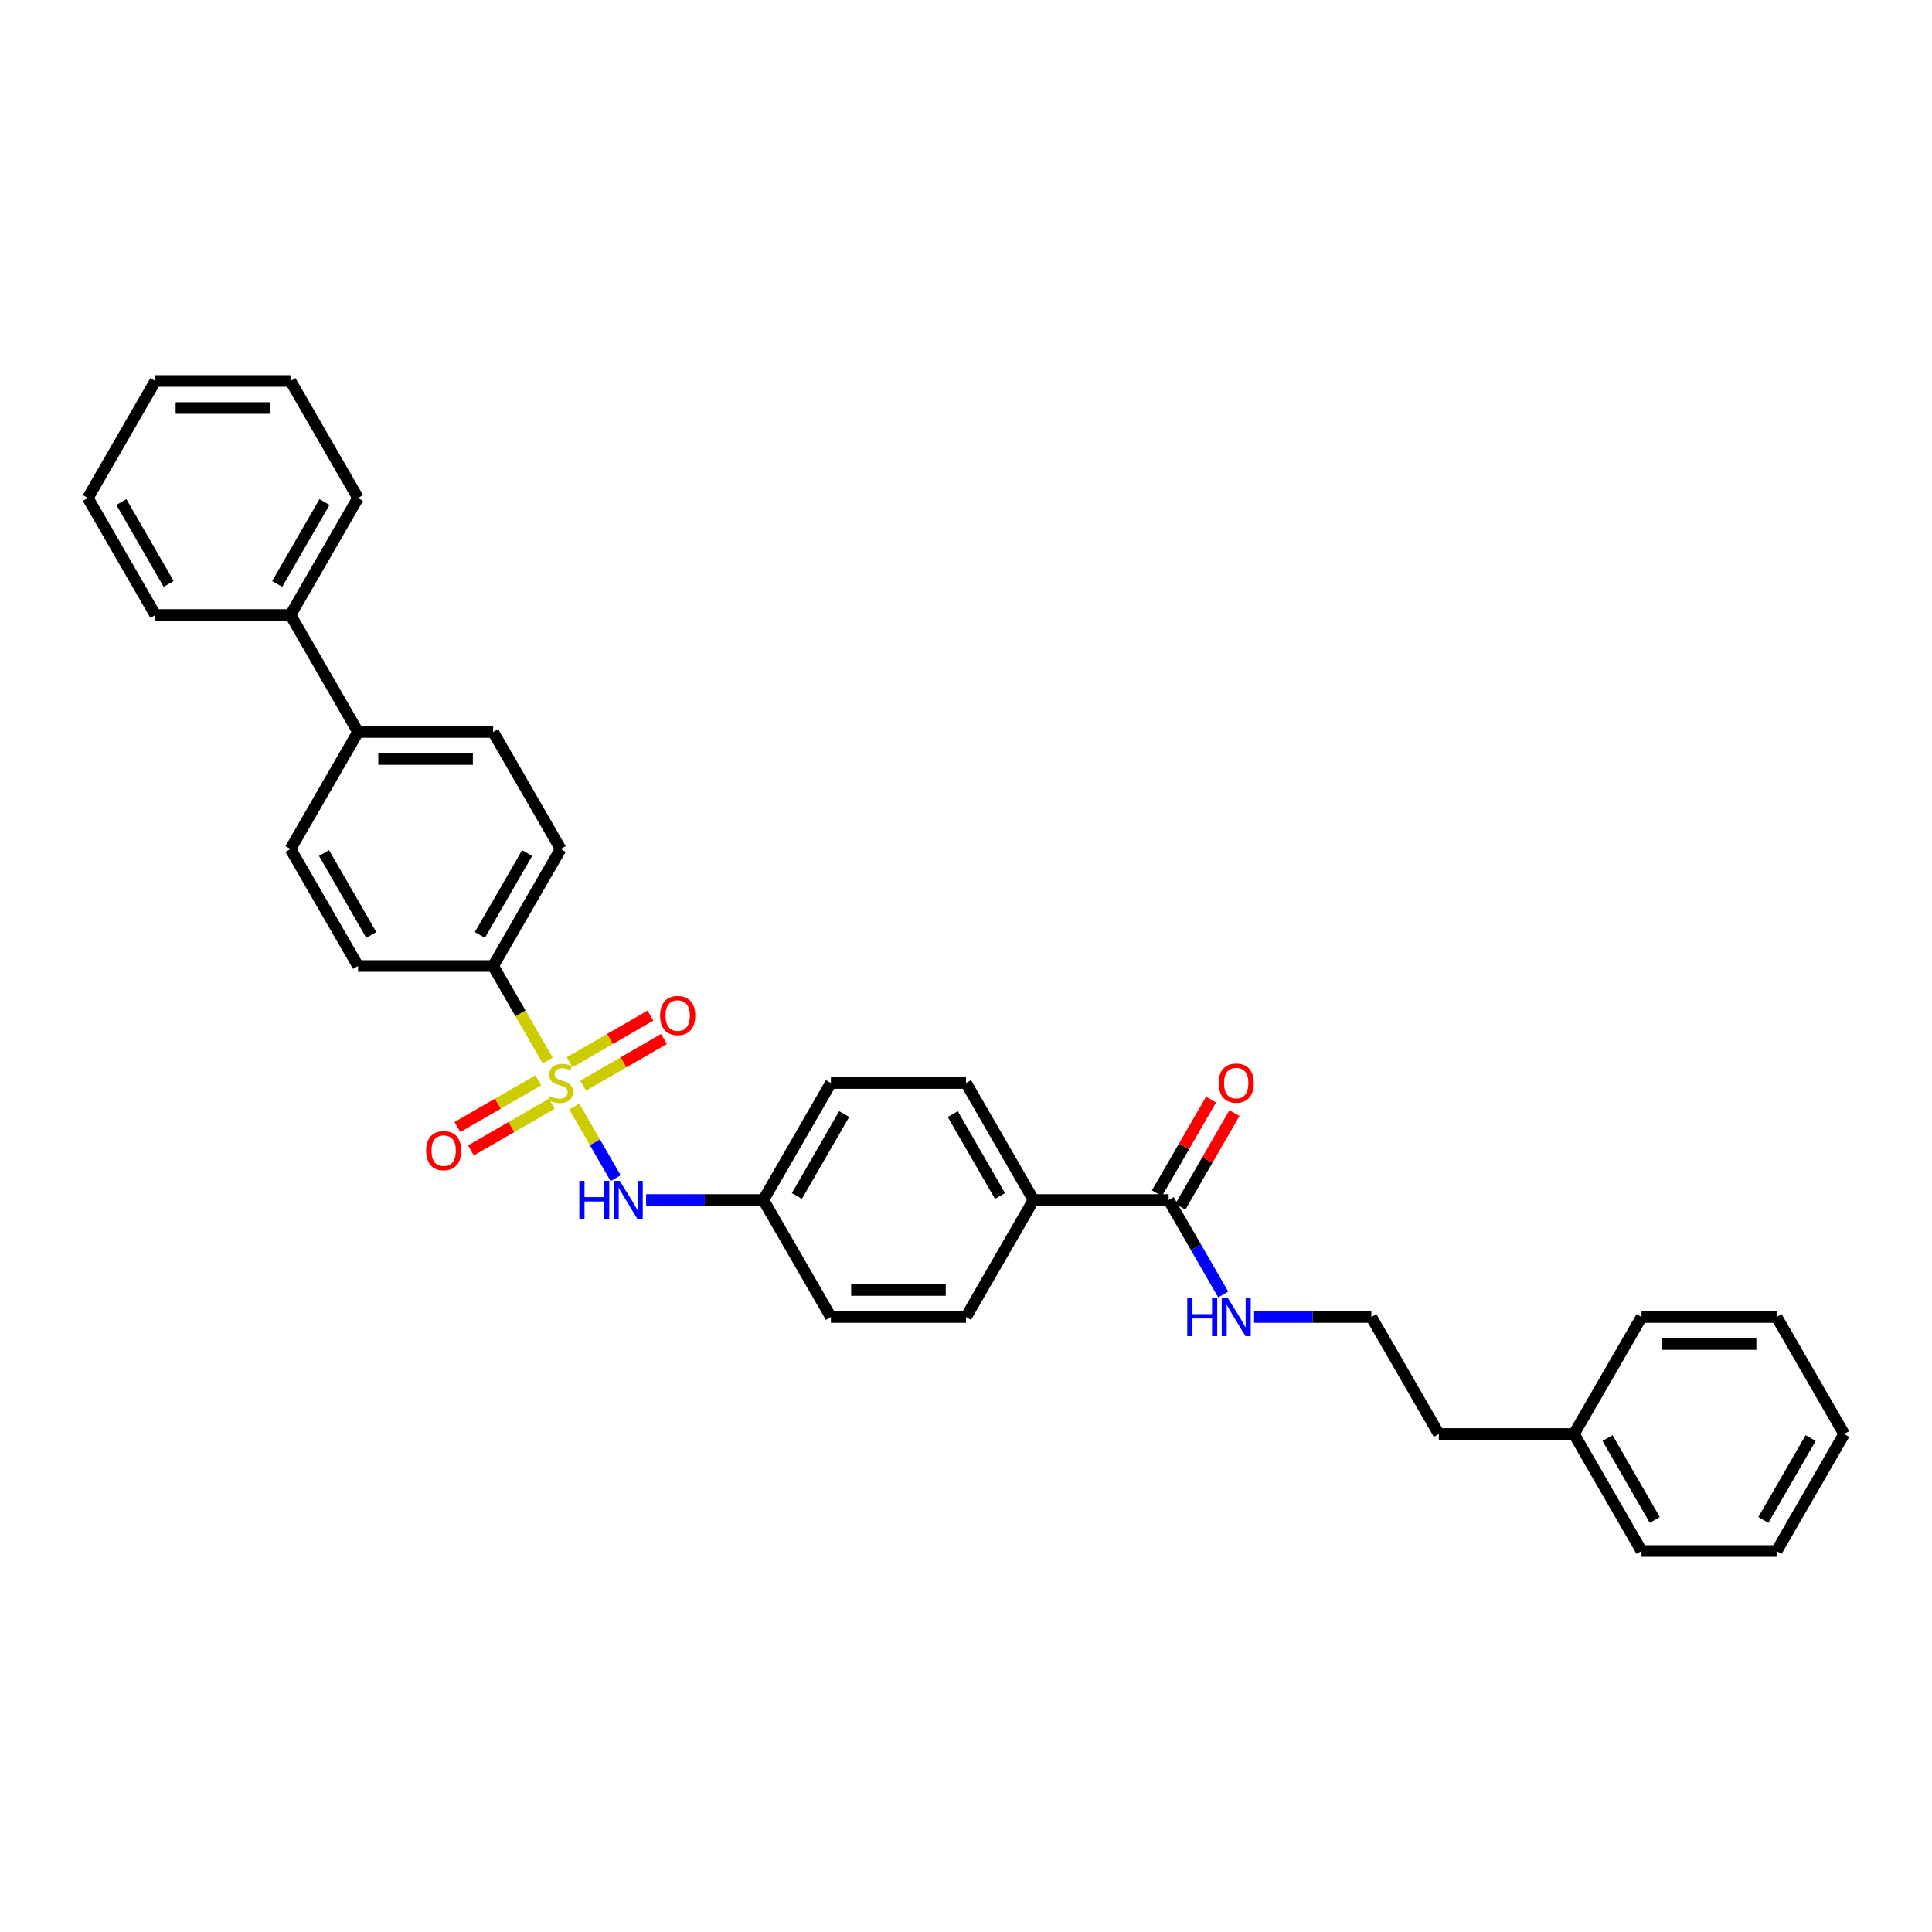 <?xml version='1.0' encoding='iso-8859-1'?>
<svg version='1.1' baseProfile='full'
              xmlns='http://www.w3.org/2000/svg'
                      xmlns:rdkit='http://www.rdkit.org/xml'
                      xmlns:xlink='http://www.w3.org/1999/xlink'
                  xml:space='preserve'
width='1000px' height='1000px' viewBox='0 0 1000 1000'>
<!-- END OF HEADER -->
<rect style='opacity:1.0;fill:#FFFFFF;stroke:none' width='1000' height='1000' x='0' y='0'> </rect>
<path class='bond-0' d='M 297.227,572.715 L 307.939,591.269' style='fill:none;fill-rule:evenodd;stroke:#CCCC00;stroke-width:6px;stroke-linecap:butt;stroke-linejoin:miter;stroke-opacity:1' />
<path class='bond-0' d='M 307.939,591.269 L 318.651,609.823' style='fill:none;fill-rule:evenodd;stroke:#0000FF;stroke-width:6px;stroke-linecap:butt;stroke-linejoin:miter;stroke-opacity:1' />
<path class='bond-1' d='M 283.5,548.939 L 269.372,524.469' style='fill:none;fill-rule:evenodd;stroke:#CCCC00;stroke-width:6px;stroke-linecap:butt;stroke-linejoin:miter;stroke-opacity:1' />
<path class='bond-1' d='M 269.372,524.469 L 255.245,500' style='fill:none;fill-rule:evenodd;stroke:#000000;stroke-width:6px;stroke-linecap:butt;stroke-linejoin:miter;stroke-opacity:1' />
<path class='bond-3' d='M 278.615,559.18 L 257.686,571.264' style='fill:none;fill-rule:evenodd;stroke:#CCCC00;stroke-width:6px;stroke-linecap:butt;stroke-linejoin:miter;stroke-opacity:1' />
<path class='bond-3' d='M 257.686,571.264 L 236.757,583.347' style='fill:none;fill-rule:evenodd;stroke:#FF0000;stroke-width:6px;stroke-linecap:butt;stroke-linejoin:miter;stroke-opacity:1' />
<path class='bond-3' d='M 285.608,571.293 L 264.679,583.376' style='fill:none;fill-rule:evenodd;stroke:#CCCC00;stroke-width:6px;stroke-linecap:butt;stroke-linejoin:miter;stroke-opacity:1' />
<path class='bond-3' d='M 264.679,583.376 L 243.75,595.459' style='fill:none;fill-rule:evenodd;stroke:#FF0000;stroke-width:6px;stroke-linecap:butt;stroke-linejoin:miter;stroke-opacity:1' />
<path class='bond-4' d='M 301.804,561.942 L 322.733,549.859' style='fill:none;fill-rule:evenodd;stroke:#CCCC00;stroke-width:6px;stroke-linecap:butt;stroke-linejoin:miter;stroke-opacity:1' />
<path class='bond-4' d='M 322.733,549.859 L 343.662,537.775' style='fill:none;fill-rule:evenodd;stroke:#FF0000;stroke-width:6px;stroke-linecap:butt;stroke-linejoin:miter;stroke-opacity:1' />
<path class='bond-4' d='M 294.811,549.83 L 315.74,537.746' style='fill:none;fill-rule:evenodd;stroke:#CCCC00;stroke-width:6px;stroke-linecap:butt;stroke-linejoin:miter;stroke-opacity:1' />
<path class='bond-4' d='M 315.74,537.746 L 336.669,525.663' style='fill:none;fill-rule:evenodd;stroke:#FF0000;stroke-width:6px;stroke-linecap:butt;stroke-linejoin:miter;stroke-opacity:1' />
<path class='bond-13' d='M 334.434,621.122 L 364.769,621.122' style='fill:none;fill-rule:evenodd;stroke:#0000FF;stroke-width:6px;stroke-linecap:butt;stroke-linejoin:miter;stroke-opacity:1' />
<path class='bond-13' d='M 364.769,621.122 L 395.105,621.122' style='fill:none;fill-rule:evenodd;stroke:#000000;stroke-width:6px;stroke-linecap:butt;stroke-linejoin:miter;stroke-opacity:1' />
<path class='bond-8' d='M 255.245,500 L 290.21,439.439' style='fill:none;fill-rule:evenodd;stroke:#000000;stroke-width:6px;stroke-linecap:butt;stroke-linejoin:miter;stroke-opacity:1' />
<path class='bond-8' d='M 248.377,483.923 L 272.853,441.53' style='fill:none;fill-rule:evenodd;stroke:#000000;stroke-width:6px;stroke-linecap:butt;stroke-linejoin:miter;stroke-opacity:1' />
<path class='bond-9' d='M 255.245,500 L 185.315,500' style='fill:none;fill-rule:evenodd;stroke:#000000;stroke-width:6px;stroke-linecap:butt;stroke-linejoin:miter;stroke-opacity:1' />
<path class='bond-2' d='M 604.895,621.122 L 534.965,621.122' style='fill:none;fill-rule:evenodd;stroke:#000000;stroke-width:6px;stroke-linecap:butt;stroke-linejoin:miter;stroke-opacity:1' />
<path class='bond-7' d='M 610.951,624.619 L 624.949,600.373' style='fill:none;fill-rule:evenodd;stroke:#000000;stroke-width:6px;stroke-linecap:butt;stroke-linejoin:miter;stroke-opacity:1' />
<path class='bond-7' d='M 624.949,600.373 L 638.948,576.128' style='fill:none;fill-rule:evenodd;stroke:#FF0000;stroke-width:6px;stroke-linecap:butt;stroke-linejoin:miter;stroke-opacity:1' />
<path class='bond-7' d='M 598.839,617.626 L 612.837,593.38' style='fill:none;fill-rule:evenodd;stroke:#000000;stroke-width:6px;stroke-linecap:butt;stroke-linejoin:miter;stroke-opacity:1' />
<path class='bond-7' d='M 612.837,593.38 L 626.835,569.135' style='fill:none;fill-rule:evenodd;stroke:#FF0000;stroke-width:6px;stroke-linecap:butt;stroke-linejoin:miter;stroke-opacity:1' />
<path class='bond-10' d='M 604.895,621.122 L 619.014,645.578' style='fill:none;fill-rule:evenodd;stroke:#000000;stroke-width:6px;stroke-linecap:butt;stroke-linejoin:miter;stroke-opacity:1' />
<path class='bond-10' d='M 619.014,645.578 L 633.134,670.033' style='fill:none;fill-rule:evenodd;stroke:#0000FF;stroke-width:6px;stroke-linecap:butt;stroke-linejoin:miter;stroke-opacity:1' />
<path class='bond-5' d='M 534.965,621.122 L 500,560.561' style='fill:none;fill-rule:evenodd;stroke:#000000;stroke-width:6px;stroke-linecap:butt;stroke-linejoin:miter;stroke-opacity:1' />
<path class='bond-5' d='M 517.608,619.031 L 493.133,576.638' style='fill:none;fill-rule:evenodd;stroke:#000000;stroke-width:6px;stroke-linecap:butt;stroke-linejoin:miter;stroke-opacity:1' />
<path class='bond-33' d='M 534.965,621.122 L 500,681.684' style='fill:none;fill-rule:evenodd;stroke:#000000;stroke-width:6px;stroke-linecap:butt;stroke-linejoin:miter;stroke-opacity:1' />
<path class='bond-6' d='M 185.315,378.878 L 150.35,439.439' style='fill:none;fill-rule:evenodd;stroke:#000000;stroke-width:6px;stroke-linecap:butt;stroke-linejoin:miter;stroke-opacity:1' />
<path class='bond-14' d='M 185.315,378.878 L 150.35,318.316' style='fill:none;fill-rule:evenodd;stroke:#000000;stroke-width:6px;stroke-linecap:butt;stroke-linejoin:miter;stroke-opacity:1' />
<path class='bond-32' d='M 185.315,378.878 L 255.245,378.878' style='fill:none;fill-rule:evenodd;stroke:#000000;stroke-width:6px;stroke-linecap:butt;stroke-linejoin:miter;stroke-opacity:1' />
<path class='bond-32' d='M 195.804,392.864 L 244.755,392.864' style='fill:none;fill-rule:evenodd;stroke:#000000;stroke-width:6px;stroke-linecap:butt;stroke-linejoin:miter;stroke-opacity:1' />
<path class='bond-12' d='M 290.21,439.439 L 255.245,378.878' style='fill:none;fill-rule:evenodd;stroke:#000000;stroke-width:6px;stroke-linecap:butt;stroke-linejoin:miter;stroke-opacity:1' />
<path class='bond-11' d='M 185.315,500 L 150.35,439.439' style='fill:none;fill-rule:evenodd;stroke:#000000;stroke-width:6px;stroke-linecap:butt;stroke-linejoin:miter;stroke-opacity:1' />
<path class='bond-11' d='M 192.182,483.923 L 167.707,441.53' style='fill:none;fill-rule:evenodd;stroke:#000000;stroke-width:6px;stroke-linecap:butt;stroke-linejoin:miter;stroke-opacity:1' />
<path class='bond-19' d='M 649.119,681.684 L 679.455,681.684' style='fill:none;fill-rule:evenodd;stroke:#0000FF;stroke-width:6px;stroke-linecap:butt;stroke-linejoin:miter;stroke-opacity:1' />
<path class='bond-19' d='M 679.455,681.684 L 709.79,681.684' style='fill:none;fill-rule:evenodd;stroke:#000000;stroke-width:6px;stroke-linecap:butt;stroke-linejoin:miter;stroke-opacity:1' />
<path class='bond-17' d='M 395.105,621.122 L 430.07,681.684' style='fill:none;fill-rule:evenodd;stroke:#000000;stroke-width:6px;stroke-linecap:butt;stroke-linejoin:miter;stroke-opacity:1' />
<path class='bond-18' d='M 395.105,621.122 L 430.07,560.561' style='fill:none;fill-rule:evenodd;stroke:#000000;stroke-width:6px;stroke-linecap:butt;stroke-linejoin:miter;stroke-opacity:1' />
<path class='bond-18' d='M 412.462,619.031 L 436.937,576.638' style='fill:none;fill-rule:evenodd;stroke:#000000;stroke-width:6px;stroke-linecap:butt;stroke-linejoin:miter;stroke-opacity:1' />
<path class='bond-22' d='M 150.35,318.316 L 185.315,257.755' style='fill:none;fill-rule:evenodd;stroke:#000000;stroke-width:6px;stroke-linecap:butt;stroke-linejoin:miter;stroke-opacity:1' />
<path class='bond-22' d='M 143.482,302.239 L 167.958,259.846' style='fill:none;fill-rule:evenodd;stroke:#000000;stroke-width:6px;stroke-linecap:butt;stroke-linejoin:miter;stroke-opacity:1' />
<path class='bond-23' d='M 150.35,318.316 L 80.42,318.316' style='fill:none;fill-rule:evenodd;stroke:#000000;stroke-width:6px;stroke-linecap:butt;stroke-linejoin:miter;stroke-opacity:1' />
<path class='bond-15' d='M 500,681.684 L 430.07,681.684' style='fill:none;fill-rule:evenodd;stroke:#000000;stroke-width:6px;stroke-linecap:butt;stroke-linejoin:miter;stroke-opacity:1' />
<path class='bond-15' d='M 489.51,667.698 L 440.559,667.698' style='fill:none;fill-rule:evenodd;stroke:#000000;stroke-width:6px;stroke-linecap:butt;stroke-linejoin:miter;stroke-opacity:1' />
<path class='bond-16' d='M 500,560.561 L 430.07,560.561' style='fill:none;fill-rule:evenodd;stroke:#000000;stroke-width:6px;stroke-linecap:butt;stroke-linejoin:miter;stroke-opacity:1' />
<path class='bond-21' d='M 709.79,681.684 L 744.755,742.245' style='fill:none;fill-rule:evenodd;stroke:#000000;stroke-width:6px;stroke-linecap:butt;stroke-linejoin:miter;stroke-opacity:1' />
<path class='bond-20' d='M 814.685,742.245 L 744.755,742.245' style='fill:none;fill-rule:evenodd;stroke:#000000;stroke-width:6px;stroke-linecap:butt;stroke-linejoin:miter;stroke-opacity:1' />
<path class='bond-24' d='M 814.685,742.245 L 849.65,802.806' style='fill:none;fill-rule:evenodd;stroke:#000000;stroke-width:6px;stroke-linecap:butt;stroke-linejoin:miter;stroke-opacity:1' />
<path class='bond-24' d='M 832.042,744.336 L 856.518,786.729' style='fill:none;fill-rule:evenodd;stroke:#000000;stroke-width:6px;stroke-linecap:butt;stroke-linejoin:miter;stroke-opacity:1' />
<path class='bond-25' d='M 814.685,742.245 L 849.65,681.684' style='fill:none;fill-rule:evenodd;stroke:#000000;stroke-width:6px;stroke-linecap:butt;stroke-linejoin:miter;stroke-opacity:1' />
<path class='bond-27' d='M 185.315,257.755 L 150.35,197.194' style='fill:none;fill-rule:evenodd;stroke:#000000;stroke-width:6px;stroke-linecap:butt;stroke-linejoin:miter;stroke-opacity:1' />
<path class='bond-26' d='M 80.42,318.316 L 45.455,257.755' style='fill:none;fill-rule:evenodd;stroke:#000000;stroke-width:6px;stroke-linecap:butt;stroke-linejoin:miter;stroke-opacity:1' />
<path class='bond-26' d='M 87.287,302.239 L 62.812,259.846' style='fill:none;fill-rule:evenodd;stroke:#000000;stroke-width:6px;stroke-linecap:butt;stroke-linejoin:miter;stroke-opacity:1' />
<path class='bond-28' d='M 849.65,802.806 L 919.58,802.806' style='fill:none;fill-rule:evenodd;stroke:#000000;stroke-width:6px;stroke-linecap:butt;stroke-linejoin:miter;stroke-opacity:1' />
<path class='bond-29' d='M 849.65,681.684 L 919.58,681.684' style='fill:none;fill-rule:evenodd;stroke:#000000;stroke-width:6px;stroke-linecap:butt;stroke-linejoin:miter;stroke-opacity:1' />
<path class='bond-29' d='M 860.14,695.67 L 909.091,695.67' style='fill:none;fill-rule:evenodd;stroke:#000000;stroke-width:6px;stroke-linecap:butt;stroke-linejoin:miter;stroke-opacity:1' />
<path class='bond-30' d='M 45.455,257.755 L 80.42,197.194' style='fill:none;fill-rule:evenodd;stroke:#000000;stroke-width:6px;stroke-linecap:butt;stroke-linejoin:miter;stroke-opacity:1' />
<path class='bond-34' d='M 150.35,197.194 L 80.42,197.194' style='fill:none;fill-rule:evenodd;stroke:#000000;stroke-width:6px;stroke-linecap:butt;stroke-linejoin:miter;stroke-opacity:1' />
<path class='bond-34' d='M 139.86,211.18 L 90.909,211.18' style='fill:none;fill-rule:evenodd;stroke:#000000;stroke-width:6px;stroke-linecap:butt;stroke-linejoin:miter;stroke-opacity:1' />
<path class='bond-35' d='M 919.58,802.806 L 954.545,742.245' style='fill:none;fill-rule:evenodd;stroke:#000000;stroke-width:6px;stroke-linecap:butt;stroke-linejoin:miter;stroke-opacity:1' />
<path class='bond-35' d='M 912.713,786.729 L 937.188,744.336' style='fill:none;fill-rule:evenodd;stroke:#000000;stroke-width:6px;stroke-linecap:butt;stroke-linejoin:miter;stroke-opacity:1' />
<path class='bond-31' d='M 919.58,681.684 L 954.545,742.245' style='fill:none;fill-rule:evenodd;stroke:#000000;stroke-width:6px;stroke-linecap:butt;stroke-linejoin:miter;stroke-opacity:1' />
<path  class='atom-0' d='M 284.615 567.358
Q 284.839 567.442, 285.762 567.834
Q 286.685 568.226, 287.692 568.477
Q 288.727 568.701, 289.734 568.701
Q 291.608 568.701, 292.699 567.806
Q 293.79 566.883, 293.79 565.288
Q 293.79 564.198, 293.231 563.526
Q 292.699 562.855, 291.86 562.491
Q 291.021 562.128, 289.622 561.708
Q 287.86 561.177, 286.797 560.673
Q 285.762 560.17, 285.007 559.107
Q 284.28 558.044, 284.28 556.254
Q 284.28 553.764, 285.958 552.226
Q 287.664 550.687, 291.021 550.687
Q 293.315 550.687, 295.916 551.778
L 295.273 553.932
Q 292.895 552.953, 291.105 552.953
Q 289.175 552.953, 288.112 553.764
Q 287.049 554.547, 287.077 555.918
Q 287.077 556.981, 287.608 557.624
Q 288.168 558.268, 288.951 558.631
Q 289.762 558.995, 291.105 559.414
Q 292.895 559.974, 293.958 560.533
Q 295.021 561.093, 295.776 562.24
Q 296.559 563.358, 296.559 565.288
Q 296.559 568.03, 294.713 569.512
Q 292.895 570.967, 289.846 570.967
Q 288.084 570.967, 286.741 570.575
Q 285.427 570.212, 283.86 569.568
L 284.615 567.358
' fill='#CCCC00'/>
<path  class='atom-1' d='M 299.846 611.22
L 302.531 611.22
L 302.531 619.64
L 312.657 619.64
L 312.657 611.22
L 315.343 611.22
L 315.343 631.025
L 312.657 631.025
L 312.657 621.878
L 302.531 621.878
L 302.531 631.025
L 299.846 631.025
L 299.846 611.22
' fill='#0000FF'/>
<path  class='atom-1' d='M 320.797 611.22
L 327.287 621.71
Q 327.93 622.745, 328.965 624.619
Q 330 626.493, 330.056 626.605
L 330.056 611.22
L 332.685 611.22
L 332.685 631.025
L 329.972 631.025
L 323.007 619.556
Q 322.196 618.213, 321.329 616.675
Q 320.49 615.136, 320.238 614.661
L 320.238 631.025
L 317.664 631.025
L 317.664 611.22
L 320.797 611.22
' fill='#0000FF'/>
<path  class='atom-4' d='M 220.558 595.582
Q 220.558 590.827, 222.907 588.17
Q 225.257 585.512, 229.649 585.512
Q 234.04 585.512, 236.39 588.17
Q 238.739 590.827, 238.739 595.582
Q 238.739 600.393, 236.362 603.135
Q 233.984 605.848, 229.649 605.848
Q 225.285 605.848, 222.907 603.135
Q 220.558 600.421, 220.558 595.582
M 229.649 603.61
Q 232.67 603.61, 234.292 601.596
Q 235.942 599.554, 235.942 595.582
Q 235.942 591.694, 234.292 589.736
Q 232.67 587.75, 229.649 587.75
Q 226.628 587.75, 224.977 589.708
Q 223.355 591.666, 223.355 595.582
Q 223.355 599.582, 224.977 601.596
Q 226.628 603.61, 229.649 603.61
' fill='#FF0000'/>
<path  class='atom-5' d='M 341.68 525.652
Q 341.68 520.897, 344.03 518.24
Q 346.379 515.582, 350.771 515.582
Q 355.163 515.582, 357.512 518.24
Q 359.862 520.897, 359.862 525.652
Q 359.862 530.463, 357.484 533.205
Q 355.107 535.918, 350.771 535.918
Q 346.407 535.918, 344.03 533.205
Q 341.68 530.491, 341.68 525.652
M 350.771 533.68
Q 353.792 533.68, 355.414 531.666
Q 357.065 529.624, 357.065 525.652
Q 357.065 521.764, 355.414 519.806
Q 353.792 517.82, 350.771 517.82
Q 347.75 517.82, 346.1 519.778
Q 344.477 521.736, 344.477 525.652
Q 344.477 529.652, 346.1 531.666
Q 347.75 533.68, 350.771 533.68
' fill='#FF0000'/>
<path  class='atom-8' d='M 630.769 560.617
Q 630.769 555.862, 633.119 553.205
Q 635.469 550.547, 639.86 550.547
Q 644.252 550.547, 646.601 553.205
Q 648.951 555.862, 648.951 560.617
Q 648.951 565.428, 646.573 568.17
Q 644.196 570.883, 639.86 570.883
Q 635.497 570.883, 633.119 568.17
Q 630.769 565.456, 630.769 560.617
M 639.86 568.645
Q 642.881 568.645, 644.503 566.631
Q 646.154 564.589, 646.154 560.617
Q 646.154 556.729, 644.503 554.771
Q 642.881 552.785, 639.86 552.785
Q 636.839 552.785, 635.189 554.743
Q 633.566 556.701, 633.566 560.617
Q 633.566 564.617, 635.189 566.631
Q 636.839 568.645, 639.86 568.645
' fill='#FF0000'/>
<path  class='atom-11' d='M 614.531 671.782
L 617.217 671.782
L 617.217 680.201
L 627.343 680.201
L 627.343 671.782
L 630.028 671.782
L 630.028 691.586
L 627.343 691.586
L 627.343 682.439
L 617.217 682.439
L 617.217 691.586
L 614.531 691.586
L 614.531 671.782
' fill='#0000FF'/>
<path  class='atom-11' d='M 635.483 671.782
L 641.972 682.271
Q 642.615 683.306, 643.65 685.18
Q 644.685 687.054, 644.741 687.166
L 644.741 671.782
L 647.371 671.782
L 647.371 691.586
L 644.657 691.586
L 637.692 680.117
Q 636.881 678.775, 636.014 677.236
Q 635.175 675.698, 634.923 675.222
L 634.923 691.586
L 632.35 691.586
L 632.35 671.782
L 635.483 671.782
' fill='#0000FF'/>
</svg>
